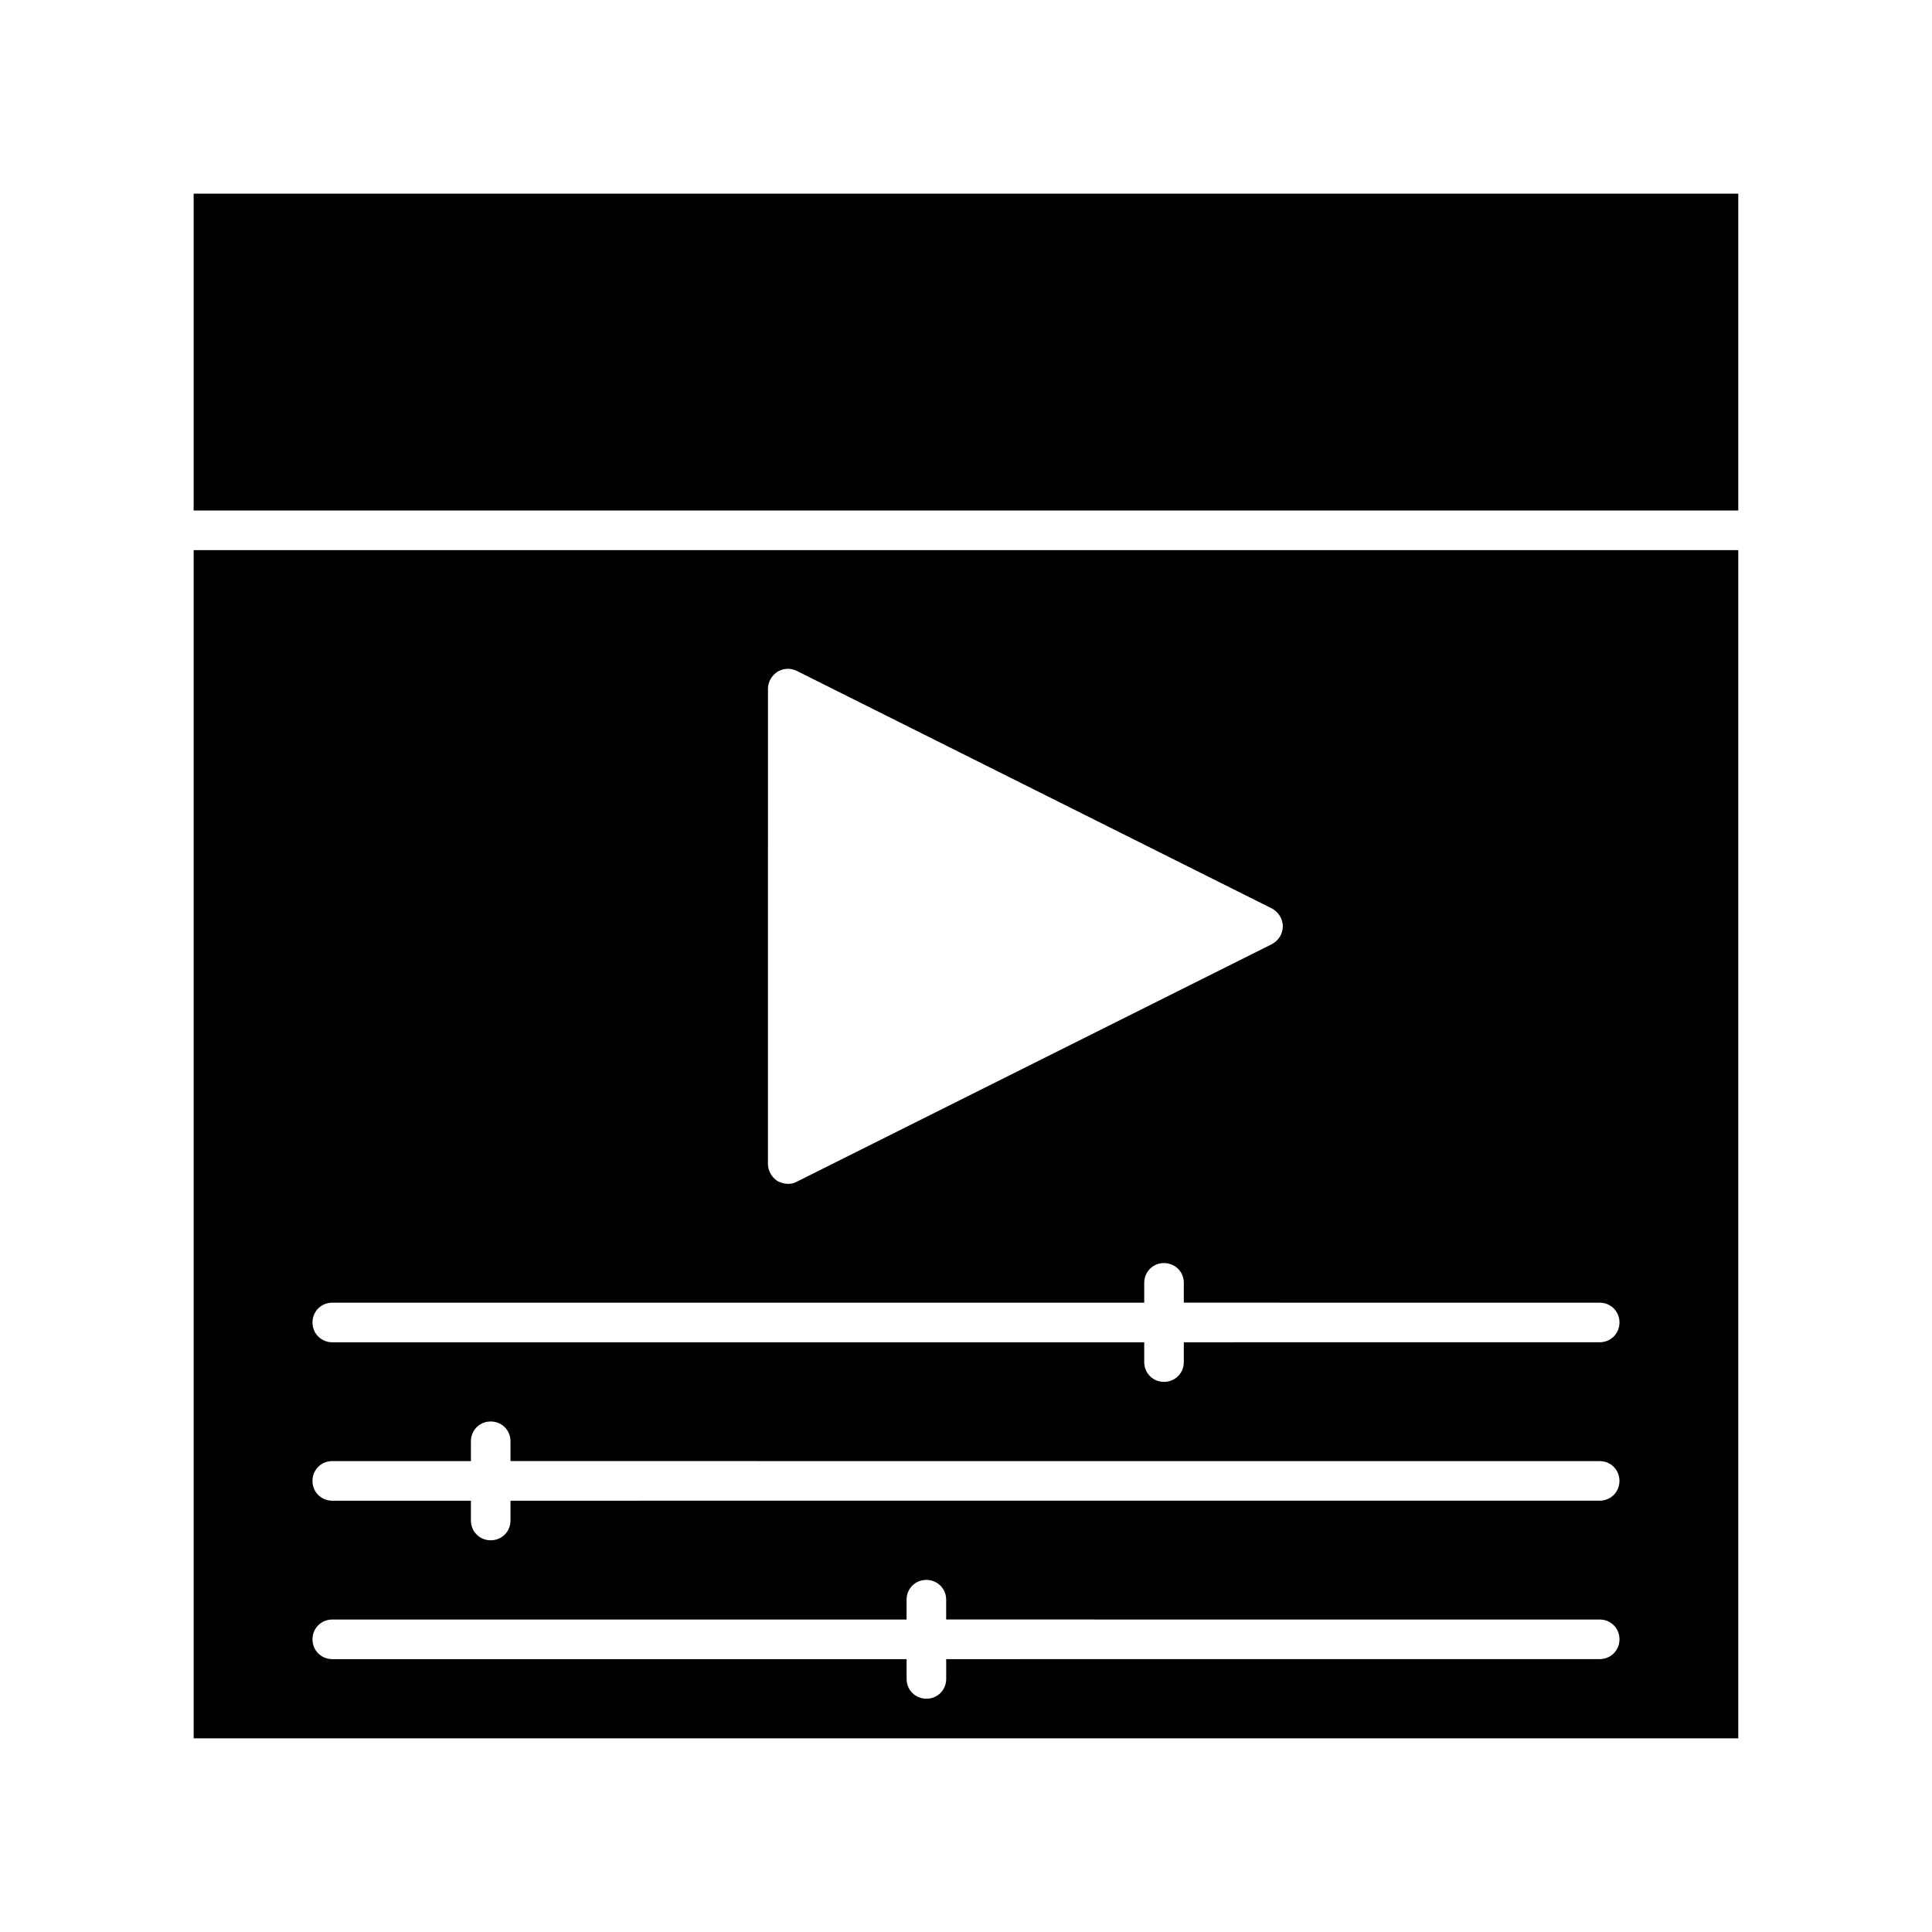 <?xml version="1.0" encoding="UTF-8"?>
<!-- Uploaded to: SVG Repo, www.svgrepo.com, Generator: SVG Repo Mixer Tools -->
<svg fill="#000000" width="800px" height="800px" version="1.1" viewBox="144 144 512 512" xmlns="http://www.w3.org/2000/svg">
 <g>
  <path d="m195.32 604.67h409.34v-314.88h-409.34zm152.2-278.14c0-1.785 0.945-3.465 2.519-4.512 1.574-0.945 3.465-1.051 5.144-0.211l125.95 62.977c1.676 0.941 2.828 2.727 2.828 4.723s-1.156 3.777-2.938 4.723l-125.95 62.977c-0.734 0.418-1.574 0.523-2.309 0.523-0.945 0-1.891-0.316-2.731-0.734-1.57-1.051-2.516-2.731-2.516-4.512zm-115.46 162.69h215.17v-5.25c0-2.938 2.309-5.246 5.246-5.246s5.246 2.309 5.246 5.246v5.246l110.21 0.004c2.938 0 5.246 2.309 5.246 5.246s-2.309 5.246-5.246 5.246l-110.21 0.004v5.246c0 2.938-2.309 5.246-5.246 5.246s-5.246-2.309-5.246-5.246v-5.246h-215.17c-2.938 0-5.246-2.309-5.246-5.246-0.004-2.941 2.309-5.25 5.246-5.25zm0 41.984h36.734v-5.25c0-2.938 2.309-5.246 5.246-5.246s5.246 2.309 5.246 5.246v5.246l288.64 0.004c2.938 0 5.246 2.309 5.246 5.246s-2.309 5.246-5.246 5.246l-288.64 0.004v5.246c0 2.938-2.309 5.246-5.246 5.246s-5.246-2.309-5.246-5.246v-5.246h-36.738c-2.938 0-5.246-2.309-5.246-5.246-0.004-2.941 2.309-5.25 5.246-5.25zm0 41.984h152.19v-5.25c0-2.938 2.309-5.246 5.246-5.246s5.246 2.309 5.246 5.246v5.246l173.19 0.004c2.938 0 5.246 2.309 5.246 5.246s-2.309 5.246-5.246 5.246l-173.18 0.004v5.246c0 2.938-2.309 5.246-5.246 5.246s-5.246-2.309-5.246-5.246v-5.246h-152.2c-2.938 0-5.246-2.309-5.246-5.246-0.004-2.941 2.309-5.25 5.246-5.25z"/>
  <path d="m195.32 195.32h409.34v83.969h-409.34z"/>
 </g>
</svg>
